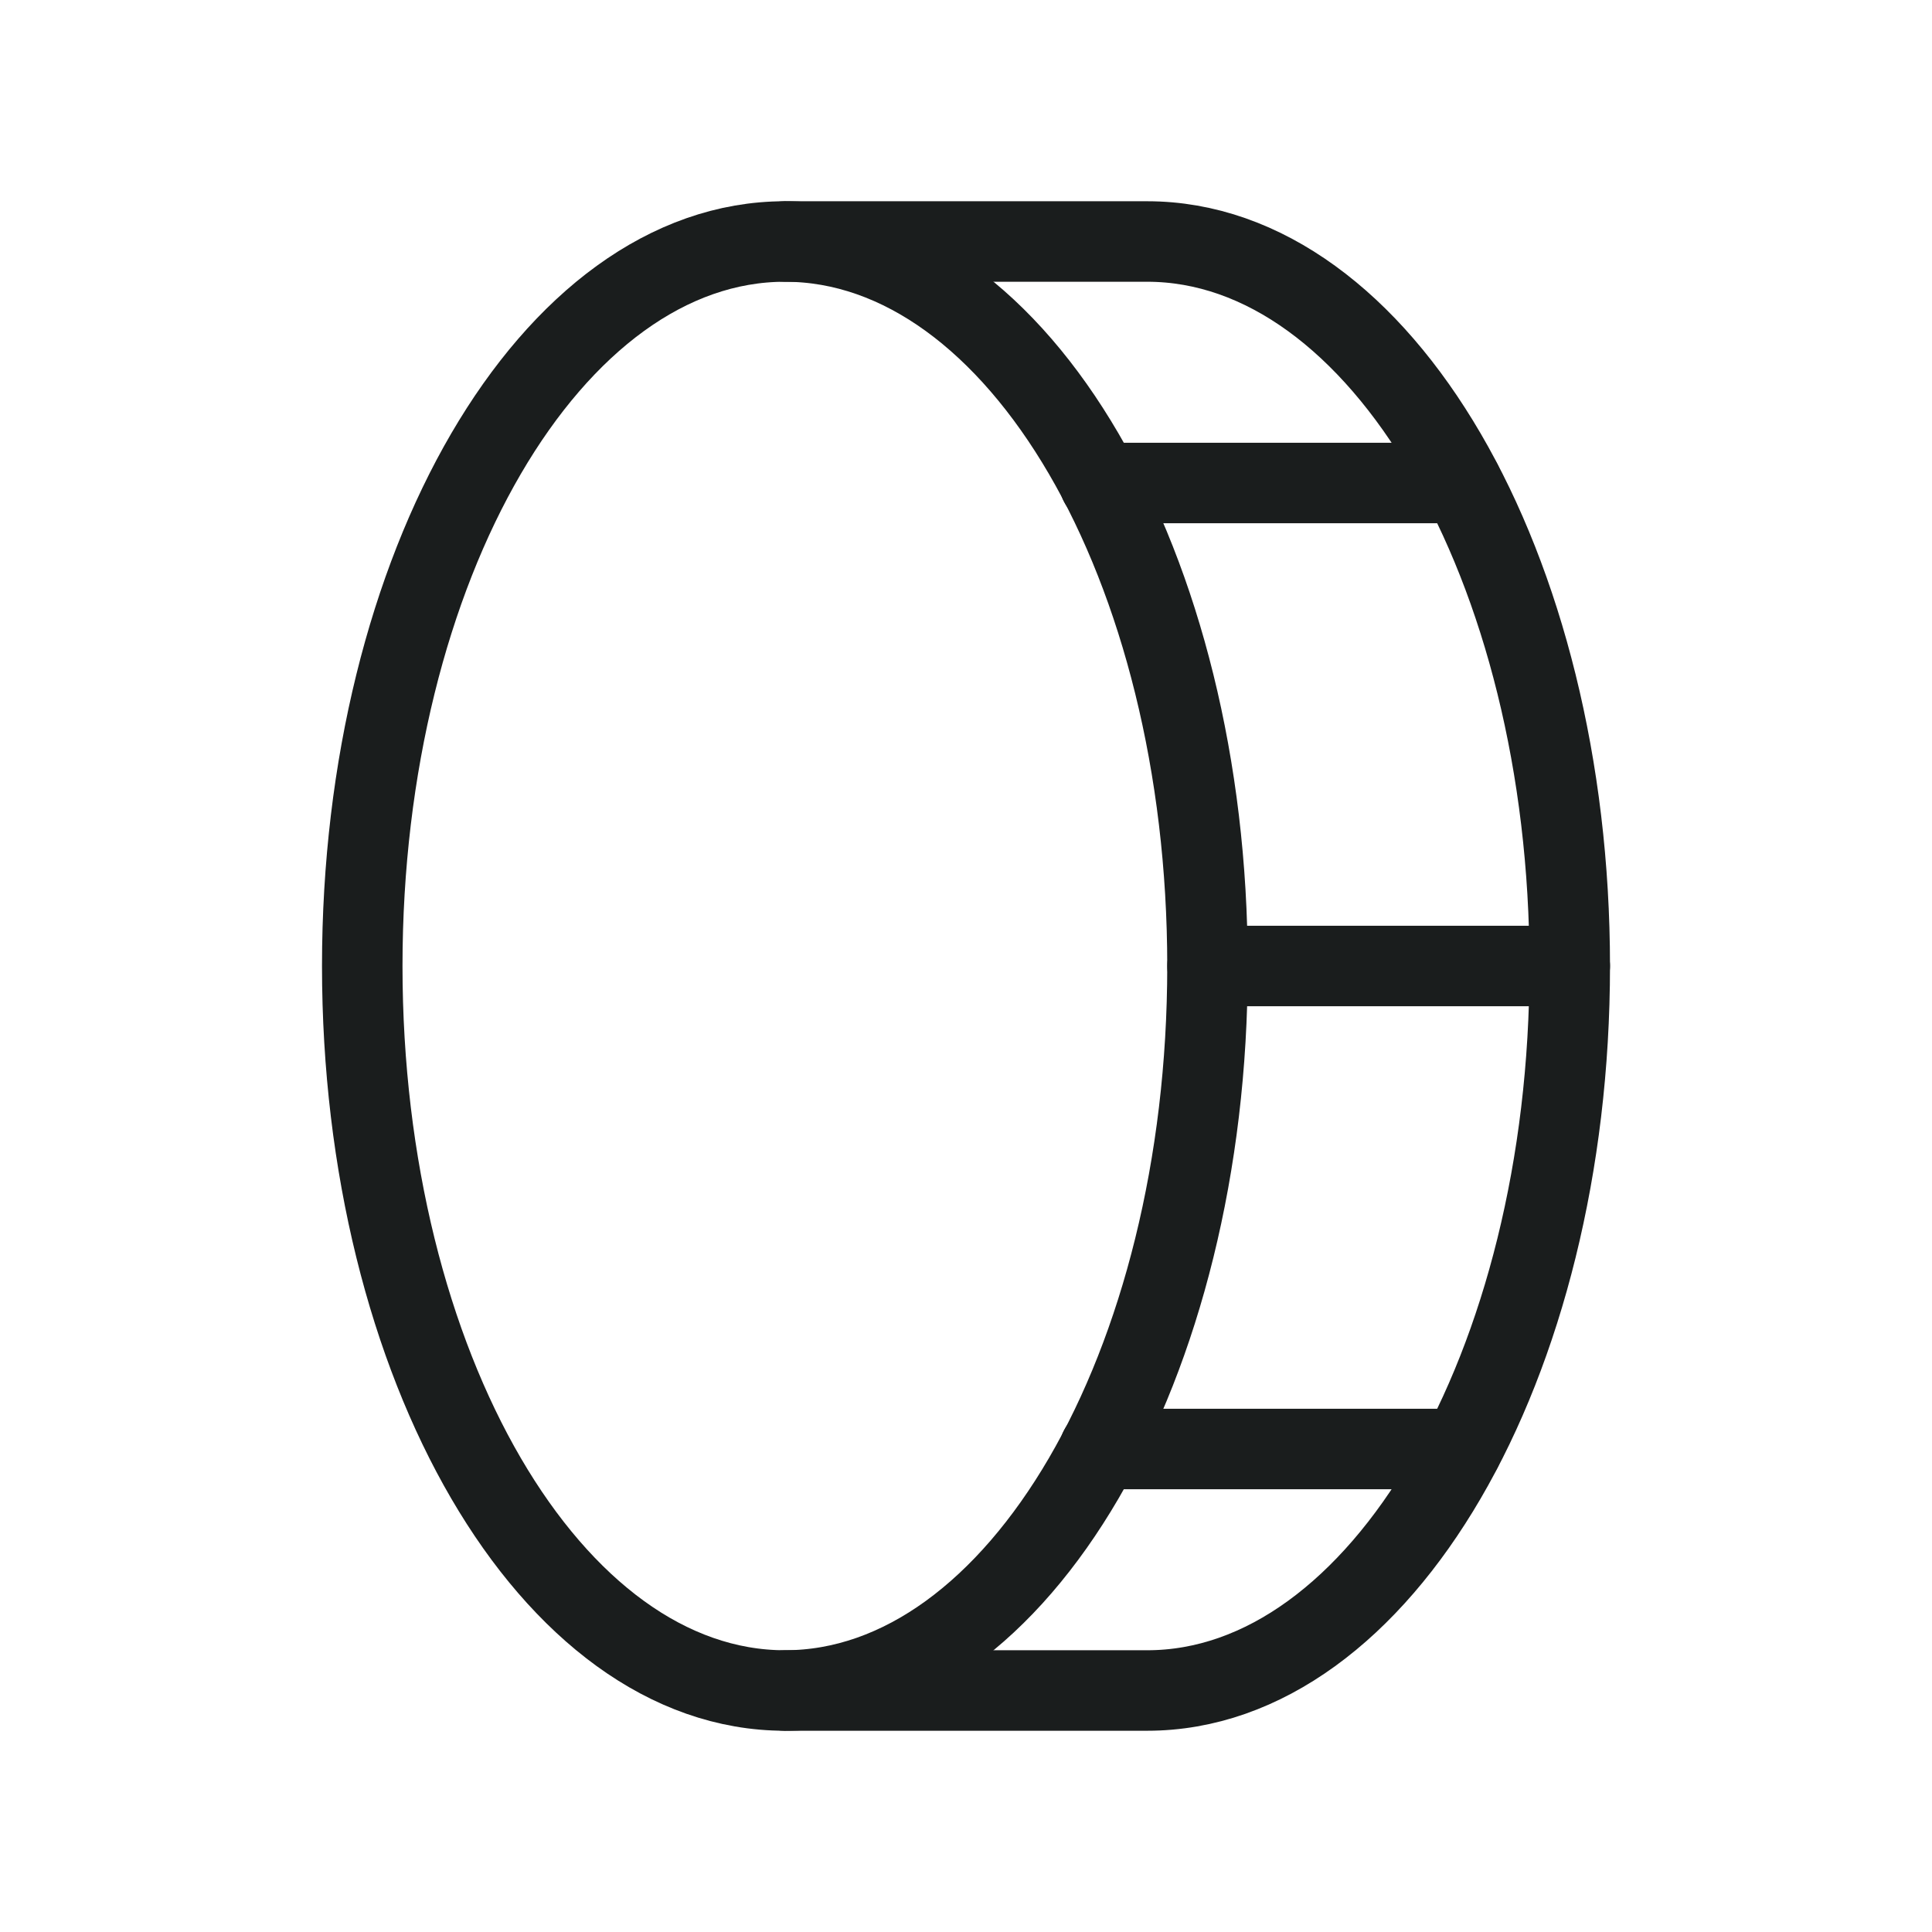<svg width="48" height="48" viewBox="0 0 48 48" fill="none" xmlns="http://www.w3.org/2000/svg">
<path d="M19.5 42C25.299 42 30 33.941 30 24C30 14.059 25.299 6 19.5 6C13.701 6 9 14.059 9 24C9 33.941 13.701 42 19.5 42Z" stroke="#1A1D1D" stroke-width="2" stroke-linecap="round" stroke-linejoin="round"/>
<path d="M19.5 6H28.5C34.294 6 39 14.062 39 24C39 33.938 34.294 42 28.5 42H19.5" stroke="#1A1D1D" stroke-width="2" stroke-linecap="round" stroke-linejoin="round"/>
<path d="M27.319 12H36.319" stroke="#1A1D1D" stroke-width="2" stroke-linecap="round" stroke-linejoin="round"/>
<path d="M30 24H39" stroke="#1A1D1D" stroke-width="2" stroke-linecap="round" stroke-linejoin="round"/>
<path d="M27.319 36H36.319" stroke="#1A1D1D" stroke-width="2" stroke-linecap="round" stroke-linejoin="round"/>
</svg>
